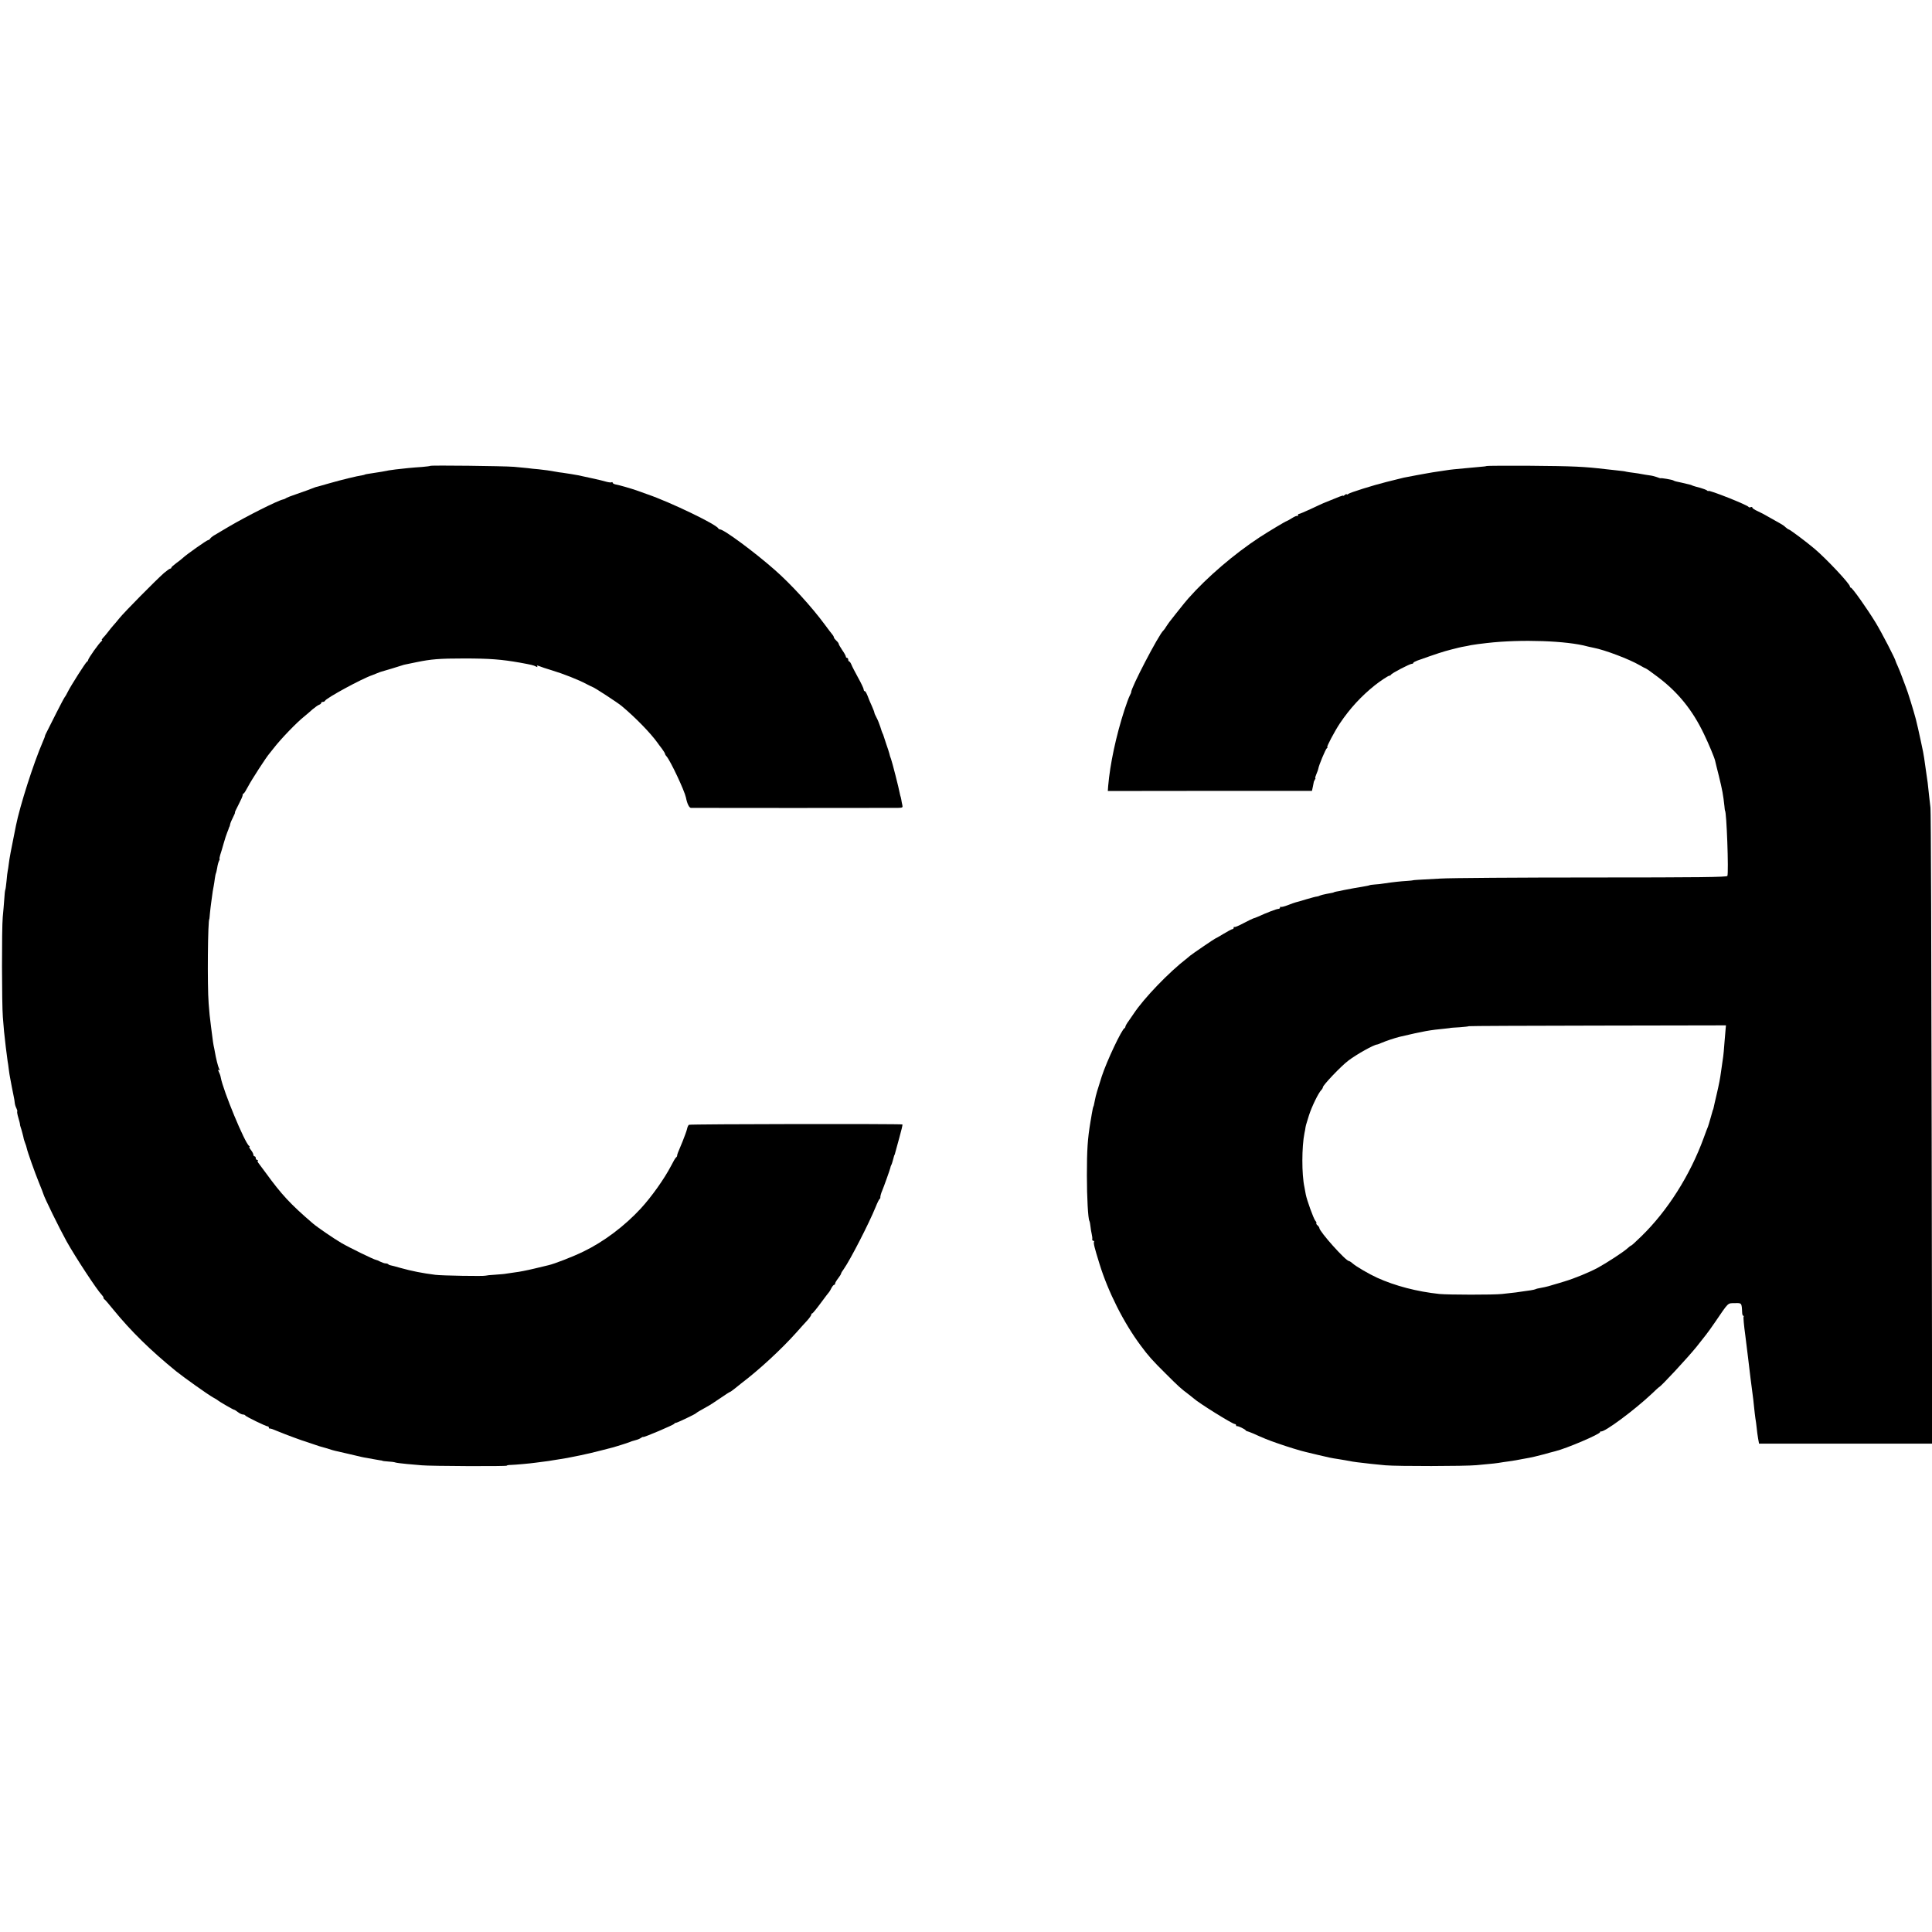 <?xml version="1.0" standalone="no"?>
<!DOCTYPE svg PUBLIC "-//W3C//DTD SVG 20010904//EN"
 "http://www.w3.org/TR/2001/REC-SVG-20010904/DTD/svg10.dtd">
<svg version="1.0" xmlns="http://www.w3.org/2000/svg"
 width="1624pt" height="1624pt" viewBox="0 0 1624 1624"
 preserveAspectRatio="xMidYMid meet">
<g transform="translate(0,1624) scale(0.1,-0.1)"
fill="#000000" stroke="none">
<path d="M3617 12324 c-2 -2 -33 -6 -68 -9 -79 -5 -158 -13 -224 -21 -49 -6
-64 -9 -115 -19 -14 -2 -45 -7 -70 -11 -50 -7 -75 -12 -75 -14 0 -1 -9 -3 -20
-5 -42 -6 -174 -38 -275 -67 -58 -17 -109 -31 -115 -32 -5 -2 -21 -7 -35 -13
-14 -6 -52 -20 -85 -31 -85 -29 -129 -46 -135 -52 -3 -3 -12 -6 -20 -8 -47
-10 -303 -139 -455 -228 -60 -36 -119 -71 -130 -77 -11 -7 -24 -18 -28 -24 -4
-7 -12 -13 -18 -13 -10 0 -183 -122 -211 -149 -9 -9 -35 -29 -57 -45 -23 -17
-41 -33 -41 -38 0 -4 -4 -8 -10 -8 -5 0 -28 -17 -52 -37 -74 -66 -331 -326
-373 -378 -22 -27 -47 -57 -55 -65 -8 -9 -27 -32 -42 -52 -15 -20 -35 -43 -44
-52 -8 -9 -12 -16 -7 -16 4 0 3 -4 -2 -8 -21 -15 -115 -148 -115 -162 0 -4 -4
-10 -9 -12 -9 -3 -137 -204 -161 -253 -8 -16 -19 -37 -26 -45 -6 -8 -37 -67
-69 -130 -31 -63 -67 -133 -78 -155 -12 -22 -20 -41 -19 -42 1 -2 -8 -24 -19
-50 -77 -178 -191 -534 -225 -703 -41 -201 -56 -283 -60 -320 -3 -25 -7 -52
-9 -60 -2 -8 -7 -46 -10 -85 -4 -38 -8 -72 -11 -76 -2 -4 -6 -38 -8 -76 -3
-37 -8 -106 -13 -153 -9 -99 -8 -730 1 -840 4 -41 8 -95 10 -120 6 -61 23
-205 30 -250 3 -14 7 -45 10 -70 3 -25 8 -56 11 -70 3 -14 9 -50 15 -80 6 -30
13 -66 16 -80 3 -14 7 -36 8 -50 1 -14 8 -35 14 -46 6 -12 9 -23 7 -26 -3 -3
1 -26 9 -53 8 -26 14 -51 14 -54 -1 -3 1 -13 4 -21 8 -21 27 -94 27 -100 0 -3
5 -18 11 -35 7 -16 13 -38 15 -47 6 -30 67 -202 102 -288 19 -47 36 -89 37
-95 8 -31 135 -290 196 -400 72 -129 256 -410 295 -449 8 -8 15 -19 15 -24 0
-6 3 -12 8 -14 4 -1 38 -41 76 -88 148 -181 311 -341 526 -516 62 -50 267
-196 310 -220 19 -10 37 -21 40 -24 8 -9 131 -80 138 -80 4 0 18 -9 32 -20 14
-11 33 -20 42 -20 9 0 18 -4 20 -8 3 -9 174 -92 189 -92 5 0 9 -5 9 -10 0 -6
3 -9 8 -8 7 1 25 -5 77 -27 44 -19 212 -81 225 -83 3 -1 32 -11 65 -22 33 -12
69 -23 79 -25 10 -3 33 -9 51 -15 18 -6 41 -13 51 -15 10 -2 60 -14 109 -25
122 -29 126 -30 158 -35 15 -3 42 -8 60 -11 17 -3 41 -7 52 -9 11 -1 20 -3 20
-4 0 -2 21 -4 46 -6 25 -1 55 -5 65 -9 10 -3 53 -8 94 -12 41 -3 98 -8 125
-11 68 -7 715 -10 715 -3 0 3 15 6 33 6 36 1 162 12 210 19 110 14 131 17 150
21 12 2 37 6 57 9 41 6 57 9 165 31 44 9 123 27 175 41 52 14 100 26 105 27
12 3 115 35 135 43 20 8 21 9 55 18 17 4 36 13 44 19 8 6 16 9 18 7 6 -5 257
102 261 111 2 5 8 8 14 8 10 0 159 71 168 80 7 7 36 24 85 51 22 11 75 45 118
75 43 30 81 54 84 54 3 0 19 12 37 26 17 14 42 34 56 45 151 114 337 286 465
429 32 36 73 82 92 102 18 20 33 42 33 48 0 5 3 10 8 10 4 0 36 39 72 88 35
48 67 89 70 92 3 3 11 17 19 33 8 15 18 27 23 27 4 0 8 5 8 11 0 6 11 25 25
43 14 18 25 36 25 40 0 5 10 22 23 39 55 78 212 384 268 522 13 33 28 63 32
66 5 3 8 9 7 13 -2 6 7 39 15 56 13 30 67 181 69 193 1 6 4 17 7 22 4 6 10 24
14 40 12 45 12 45 15 48 1 1 3 9 5 17 2 8 17 64 34 124 17 60 29 111 27 114
-7 6 -1785 4 -1795 -3 -5 -3 -13 -19 -16 -36 -4 -17 -21 -63 -37 -103 -42
-100 -46 -110 -46 -120 0 -5 -4 -12 -9 -15 -5 -3 -24 -35 -42 -71 -58 -111
-164 -260 -255 -359 -137 -148 -311 -279 -481 -361 -87 -43 -248 -105 -294
-115 -9 -2 -63 -15 -121 -29 -58 -14 -129 -28 -159 -31 -30 -4 -63 -9 -75 -11
-12 -3 -54 -6 -94 -9 -39 -2 -75 -6 -80 -8 -10 -6 -369 0 -422 7 -111 14 -200
32 -290 57 -41 12 -80 22 -87 23 -7 1 -16 5 -19 9 -4 4 -14 7 -23 7 -9 0 -29
7 -45 15 -15 8 -32 15 -36 15 -13 0 -228 105 -289 141 -64 37 -205 134 -241
165 -190 163 -264 244 -395 424 -30 41 -59 80 -64 86 -5 7 -7 15 -4 18 4 3 1
6 -5 6 -7 0 -12 7 -12 15 0 8 -4 15 -10 15 -5 0 -10 6 -10 14 0 7 -9 25 -21
40 -11 14 -17 26 -12 26 4 0 3 4 -3 8 -35 22 -218 464 -238 574 -2 14 -10 36
-16 48 -9 17 -9 21 0 15 9 -5 9 -3 2 11 -9 18 -27 89 -36 144 -2 14 -7 36 -10
50 -3 14 -8 48 -11 75 -4 28 -9 66 -11 85 -11 88 -14 111 -20 195 -12 148 -7
710 6 710 0 0 3 22 5 50 3 27 7 66 10 85 13 98 16 118 21 140 3 14 7 43 10 65
3 21 7 42 10 46 2 4 6 24 10 45 3 22 10 47 15 57 5 9 8 17 5 17 -3 0 0 15 5
33 6 17 19 61 29 97 10 36 24 79 31 95 7 17 13 33 14 38 2 4 3 8 5 10 1 1 3
10 5 20 2 10 13 36 24 57 11 22 19 40 16 40 -3 0 11 30 30 66 19 36 35 72 35
80 0 8 3 14 8 14 4 0 20 26 37 58 27 53 156 252 180 278 5 7 21 26 35 44 60
78 194 217 257 267 19 15 51 43 71 61 21 17 45 35 55 38 9 3 17 10 17 15 0 5
6 9 14 9 8 0 16 4 18 9 8 22 311 187 398 216 3 1 19 7 35 14 17 7 35 14 40 15
16 4 159 47 175 53 8 3 22 7 30 8 8 1 50 10 92 19 122 25 190 31 398 31 220 0
315 -8 470 -35 98 -18 115 -22 134 -32 13 -7 16 -7 12 1 -5 8 -1 8 16 2 13 -6
61 -22 108 -36 96 -29 223 -79 290 -115 25 -13 48 -24 51 -25 10 0 212 -132
244 -159 115 -96 243 -227 303 -311 4 -6 19 -27 35 -47 15 -20 27 -40 27 -44
0 -4 6 -15 14 -23 34 -41 149 -285 162 -345 10 -52 27 -86 42 -87 22 -1 1683
-1 1740 0 39 1 42 3 37 24 -3 12 -7 33 -9 47 -3 14 -5 25 -6 25 -1 0 -3 11 -6
23 -8 47 -65 268 -74 292 -6 14 -12 34 -14 45 -3 11 -14 47 -26 80 -11 33 -22
65 -23 70 -1 6 -5 15 -8 20 -3 6 -12 30 -19 55 -8 25 -22 60 -32 78 -10 18
-18 37 -18 41 0 5 -10 31 -22 58 -12 26 -22 50 -23 53 -19 51 -29 70 -36 70
-5 0 -9 7 -9 15 0 8 -21 52 -46 97 -25 46 -51 95 -57 111 -6 15 -15 27 -19 27
-4 0 -8 7 -8 15 0 8 -4 15 -10 15 -5 0 -10 5 -10 11 0 6 -13 30 -30 54 -16 24
-30 48 -30 53 0 5 -9 17 -20 27 -11 10 -20 22 -20 26 0 5 -6 17 -14 26 -8 10
-37 47 -63 83 -110 149 -285 341 -421 460 -168 148 -427 340 -460 340 -5 0
-12 4 -14 8 -13 33 -404 221 -593 286 -44 16 -87 31 -95 34 -43 15 -142 44
-172 49 -16 3 -28 10 -28 15 0 5 -4 7 -9 4 -4 -3 -23 -1 -42 4 -19 6 -77 20
-129 31 -52 11 -102 22 -111 24 -24 5 -89 15 -129 21 -19 2 -46 6 -60 9 -48 9
-86 14 -140 20 -30 2 -73 7 -95 10 -22 2 -74 7 -115 11 -89 7 -696 14 -703 8z"/>
<path d="M12497 12323 c-2 -2 -31 -6 -63 -8 -32 -3 -86 -8 -119 -11 -33 -3
-76 -7 -95 -9 -19 -2 -53 -6 -75 -10 -22 -3 -52 -8 -67 -10 -15 -2 -53 -8 -85
-14 -32 -6 -69 -12 -83 -15 -24 -4 -99 -19 -110 -21 -35 -9 -79 -20 -145 -36
-109 -27 -307 -89 -322 -101 -7 -6 -13 -7 -13 -3 0 4 -7 2 -15 -5 -8 -7 -15
-10 -15 -7 0 5 -27 -5 -165 -62 -11 -5 -60 -27 -108 -50 -48 -22 -92 -41 -98
-41 -5 0 -9 -5 -9 -12 0 -6 -3 -9 -6 -5 -3 3 -24 -5 -45 -19 -21 -13 -41 -24
-43 -24 -7 0 -152 -87 -229 -137 -213 -140 -440 -334 -599 -514 -25 -29 -31
-36 -101 -124 -26 -33 -51 -65 -55 -70 -5 -6 -17 -24 -28 -40 -10 -17 -21 -32
-25 -35 -36 -29 -278 -493 -270 -518 1 -1 -5 -15 -13 -30 -8 -15 -28 -70 -45
-122 -70 -217 -120 -451 -136 -637 l-3 -42 858 1 858 0 8 37 c4 20 8 38 8 41
1 3 5 11 9 18 5 6 6 12 3 12 -3 0 2 16 10 35 8 19 15 38 15 42 4 29 62 168 73
175 6 4 8 8 3 8 -9 0 63 136 106 200 84 125 179 228 294 320 44 35 112 80 121
80 6 0 12 4 14 8 4 12 158 92 175 92 7 0 13 3 13 8 0 4 15 12 33 19 163 58
218 76 285 93 42 11 91 23 107 25 17 3 44 8 60 12 17 3 44 7 60 9 17 2 50 6
75 9 286 33 674 19 845 -29 6 -2 28 -6 50 -11 95 -18 303 -97 388 -147 26 -15
50 -28 53 -28 3 0 47 -31 97 -69 172 -129 294 -280 390 -481 41 -85 88 -198
94 -225 1 -5 15 -64 32 -130 28 -114 36 -158 46 -250 2 -22 4 -40 5 -40 13 0
32 -518 20 -548 -4 -10 -237 -13 -1135 -13 -621 0 -1195 -4 -1275 -9 -193 -10
-235 -13 -235 -15 0 -1 -22 -3 -50 -5 -51 -3 -118 -10 -190 -21 -22 -4 -58 -8
-80 -9 -22 -2 -40 -4 -40 -5 0 -2 -32 -9 -70 -15 -39 -6 -78 -13 -145 -26 -30
-7 -62 -13 -70 -14 -8 -2 -16 -4 -17 -5 -4 -3 -12 -5 -63 -14 -25 -5 -49 -11
-55 -14 -5 -3 -16 -7 -25 -8 -8 0 -48 -11 -89 -23 -41 -13 -81 -24 -90 -26 -9
-2 -39 -13 -67 -24 -29 -11 -54 -17 -58 -14 -3 4 -6 1 -6 -5 0 -7 -7 -12 -15
-12 -14 0 -96 -31 -170 -65 -16 -7 -34 -14 -40 -15 -5 -1 -42 -19 -82 -40 -39
-21 -74 -36 -77 -32 -3 3 -6 0 -6 -6 0 -7 -5 -12 -10 -12 -6 0 -40 -18 -76
-40 -36 -22 -68 -40 -70 -40 -4 0 -195 -130 -211 -144 -7 -6 -18 -15 -25 -21
-151 -116 -362 -335 -448 -465 -8 -12 -27 -40 -42 -61 -16 -21 -28 -43 -28
-48 0 -5 -3 -11 -7 -13 -24 -10 -151 -280 -192 -406 -36 -113 -50 -158 -57
-197 -10 -51 -11 -54 -14 -57 -2 -4 -6 -23 -13 -63 -3 -16 -7 -46 -11 -65 -24
-143 -30 -237 -30 -450 0 -186 10 -365 21 -383 3 -5 7 -25 9 -45 2 -20 7 -50
11 -67 4 -16 6 -36 4 -42 -1 -7 3 -13 9 -13 6 0 9 -4 6 -8 -6 -10 3 -48 46
-186 72 -234 204 -496 346 -686 65 -88 98 -125 208 -234 111 -111 131 -129
194 -176 18 -14 38 -30 44 -35 41 -38 325 -215 345 -215 6 0 11 -5 11 -10 0
-6 3 -9 8 -8 10 2 65 -24 73 -35 3 -5 9 -8 13 -8 3 0 25 -8 48 -18 92 -41 122
-54 206 -83 88 -31 200 -65 237 -73 11 -3 56 -14 100 -24 86 -21 120 -28 175
-36 31 -5 79 -13 120 -21 14 -3 35 -5 155 -19 28 -3 82 -8 120 -12 106 -9 668
-8 765 1 47 4 99 9 115 11 17 1 48 5 70 8 22 4 58 9 80 12 23 3 52 8 65 10 14
3 40 8 59 11 18 3 43 8 55 10 11 3 32 7 46 10 14 3 50 12 80 20 30 9 72 20 92
25 95 23 378 144 378 161 0 4 3 7 8 6 27 -9 278 177 424 314 33 32 62 58 63
58 12 0 242 248 317 341 27 35 63 80 78 99 15 19 49 66 74 103 119 174 106
162 167 163 60 2 59 3 63 -78 0 -16 5 -28 9 -28 5 0 6 -4 3 -9 -3 -4 3 -73 14
-152 10 -79 21 -166 24 -194 3 -27 8 -69 11 -92 3 -24 7 -61 10 -83 3 -22 7
-57 10 -77 11 -85 16 -120 20 -168 3 -27 7 -66 10 -85 4 -19 8 -56 11 -81 2
-25 8 -66 12 -90 l8 -44 727 0 728 0 -4 2645 c-2 1455 -6 2670 -10 2700 -3 30
-9 78 -12 105 -10 99 -13 121 -20 165 -3 25 -8 56 -10 70 -8 59 -15 107 -20
130 -3 14 -12 57 -20 95 -22 102 -25 114 -41 180 -17 65 -70 238 -84 270 -4
11 -18 47 -30 80 -12 33 -29 76 -38 95 -9 19 -16 37 -17 40 -1 17 -117 241
-168 325 -70 115 -197 295 -209 295 -4 0 -8 5 -8 10 0 22 -194 229 -296 316
-72 61 -210 164 -219 164 -3 0 -15 8 -26 18 -10 11 -32 25 -47 33 -15 8 -54
30 -87 49 -33 20 -79 44 -102 54 -24 11 -43 23 -43 29 0 5 -6 7 -14 4 -8 -3
-16 -3 -18 2 -6 15 -338 147 -338 134 0 -3 -6 -1 -12 5 -7 5 -33 15 -58 22
-25 6 -52 14 -60 17 -8 4 -17 7 -20 8 -42 10 -111 27 -121 28 -8 2 -18 5 -24
9 -10 6 -102 22 -107 18 -2 -1 -16 4 -32 10 -16 6 -45 13 -65 15 -20 3 -47 7
-61 10 -14 3 -45 8 -70 11 -25 3 -52 7 -60 9 -8 3 -40 7 -70 10 -30 3 -75 8
-100 11 -186 22 -273 26 -642 29 -197 1 -359 0 -361 -2z m2008 -4735 c-2 -18
-6 -71 -10 -118 -3 -47 -8 -96 -10 -110 -2 -14 -6 -45 -10 -70 -3 -25 -8 -56
-10 -70 -6 -44 -15 -93 -36 -183 -12 -49 -22 -96 -24 -105 -2 -9 -4 -18 -5
-19 -2 -2 -3 -6 -4 -10 -2 -5 -8 -28 -15 -53 -7 -25 -14 -49 -16 -55 -1 -5 -5
-17 -8 -25 -4 -8 -20 -51 -36 -95 -114 -313 -304 -613 -524 -827 -44 -43 -82
-78 -86 -78 -3 0 -18 -11 -33 -25 -32 -29 -171 -120 -248 -162 -73 -39 -195
-89 -278 -114 -37 -11 -71 -22 -77 -23 -5 -2 -13 -4 -17 -5 -4 -1 -22 -7 -40
-12 -18 -5 -49 -12 -68 -15 -19 -3 -39 -8 -43 -11 -4 -2 -22 -6 -40 -9 -18 -2
-43 -6 -57 -8 -26 -5 -96 -14 -185 -23 -75 -8 -450 -7 -525 0 -189 20 -373 68
-525 137 -66 30 -174 93 -204 119 -13 12 -28 21 -32 21 -27 0 -249 249 -249
278 0 5 -7 15 -15 22 -9 7 -13 15 -10 18 3 3 -1 12 -9 21 -15 19 -70 170 -80
221 -3 19 -8 46 -11 60 -24 109 -23 341 0 455 4 17 8 39 9 50 2 11 6 27 9 35
3 8 12 38 20 65 23 72 79 188 104 213 7 7 13 18 13 23 0 17 152 177 213 223
69 53 218 136 243 136 3 0 20 6 37 14 32 14 117 43 153 51 210 49 243 55 394
70 19 2 35 4 35 5 0 0 33 3 74 5 41 3 76 7 78 9 2 2 489 4 1082 5 l1079 2 -3
-33z"/>
</g>
</svg>

